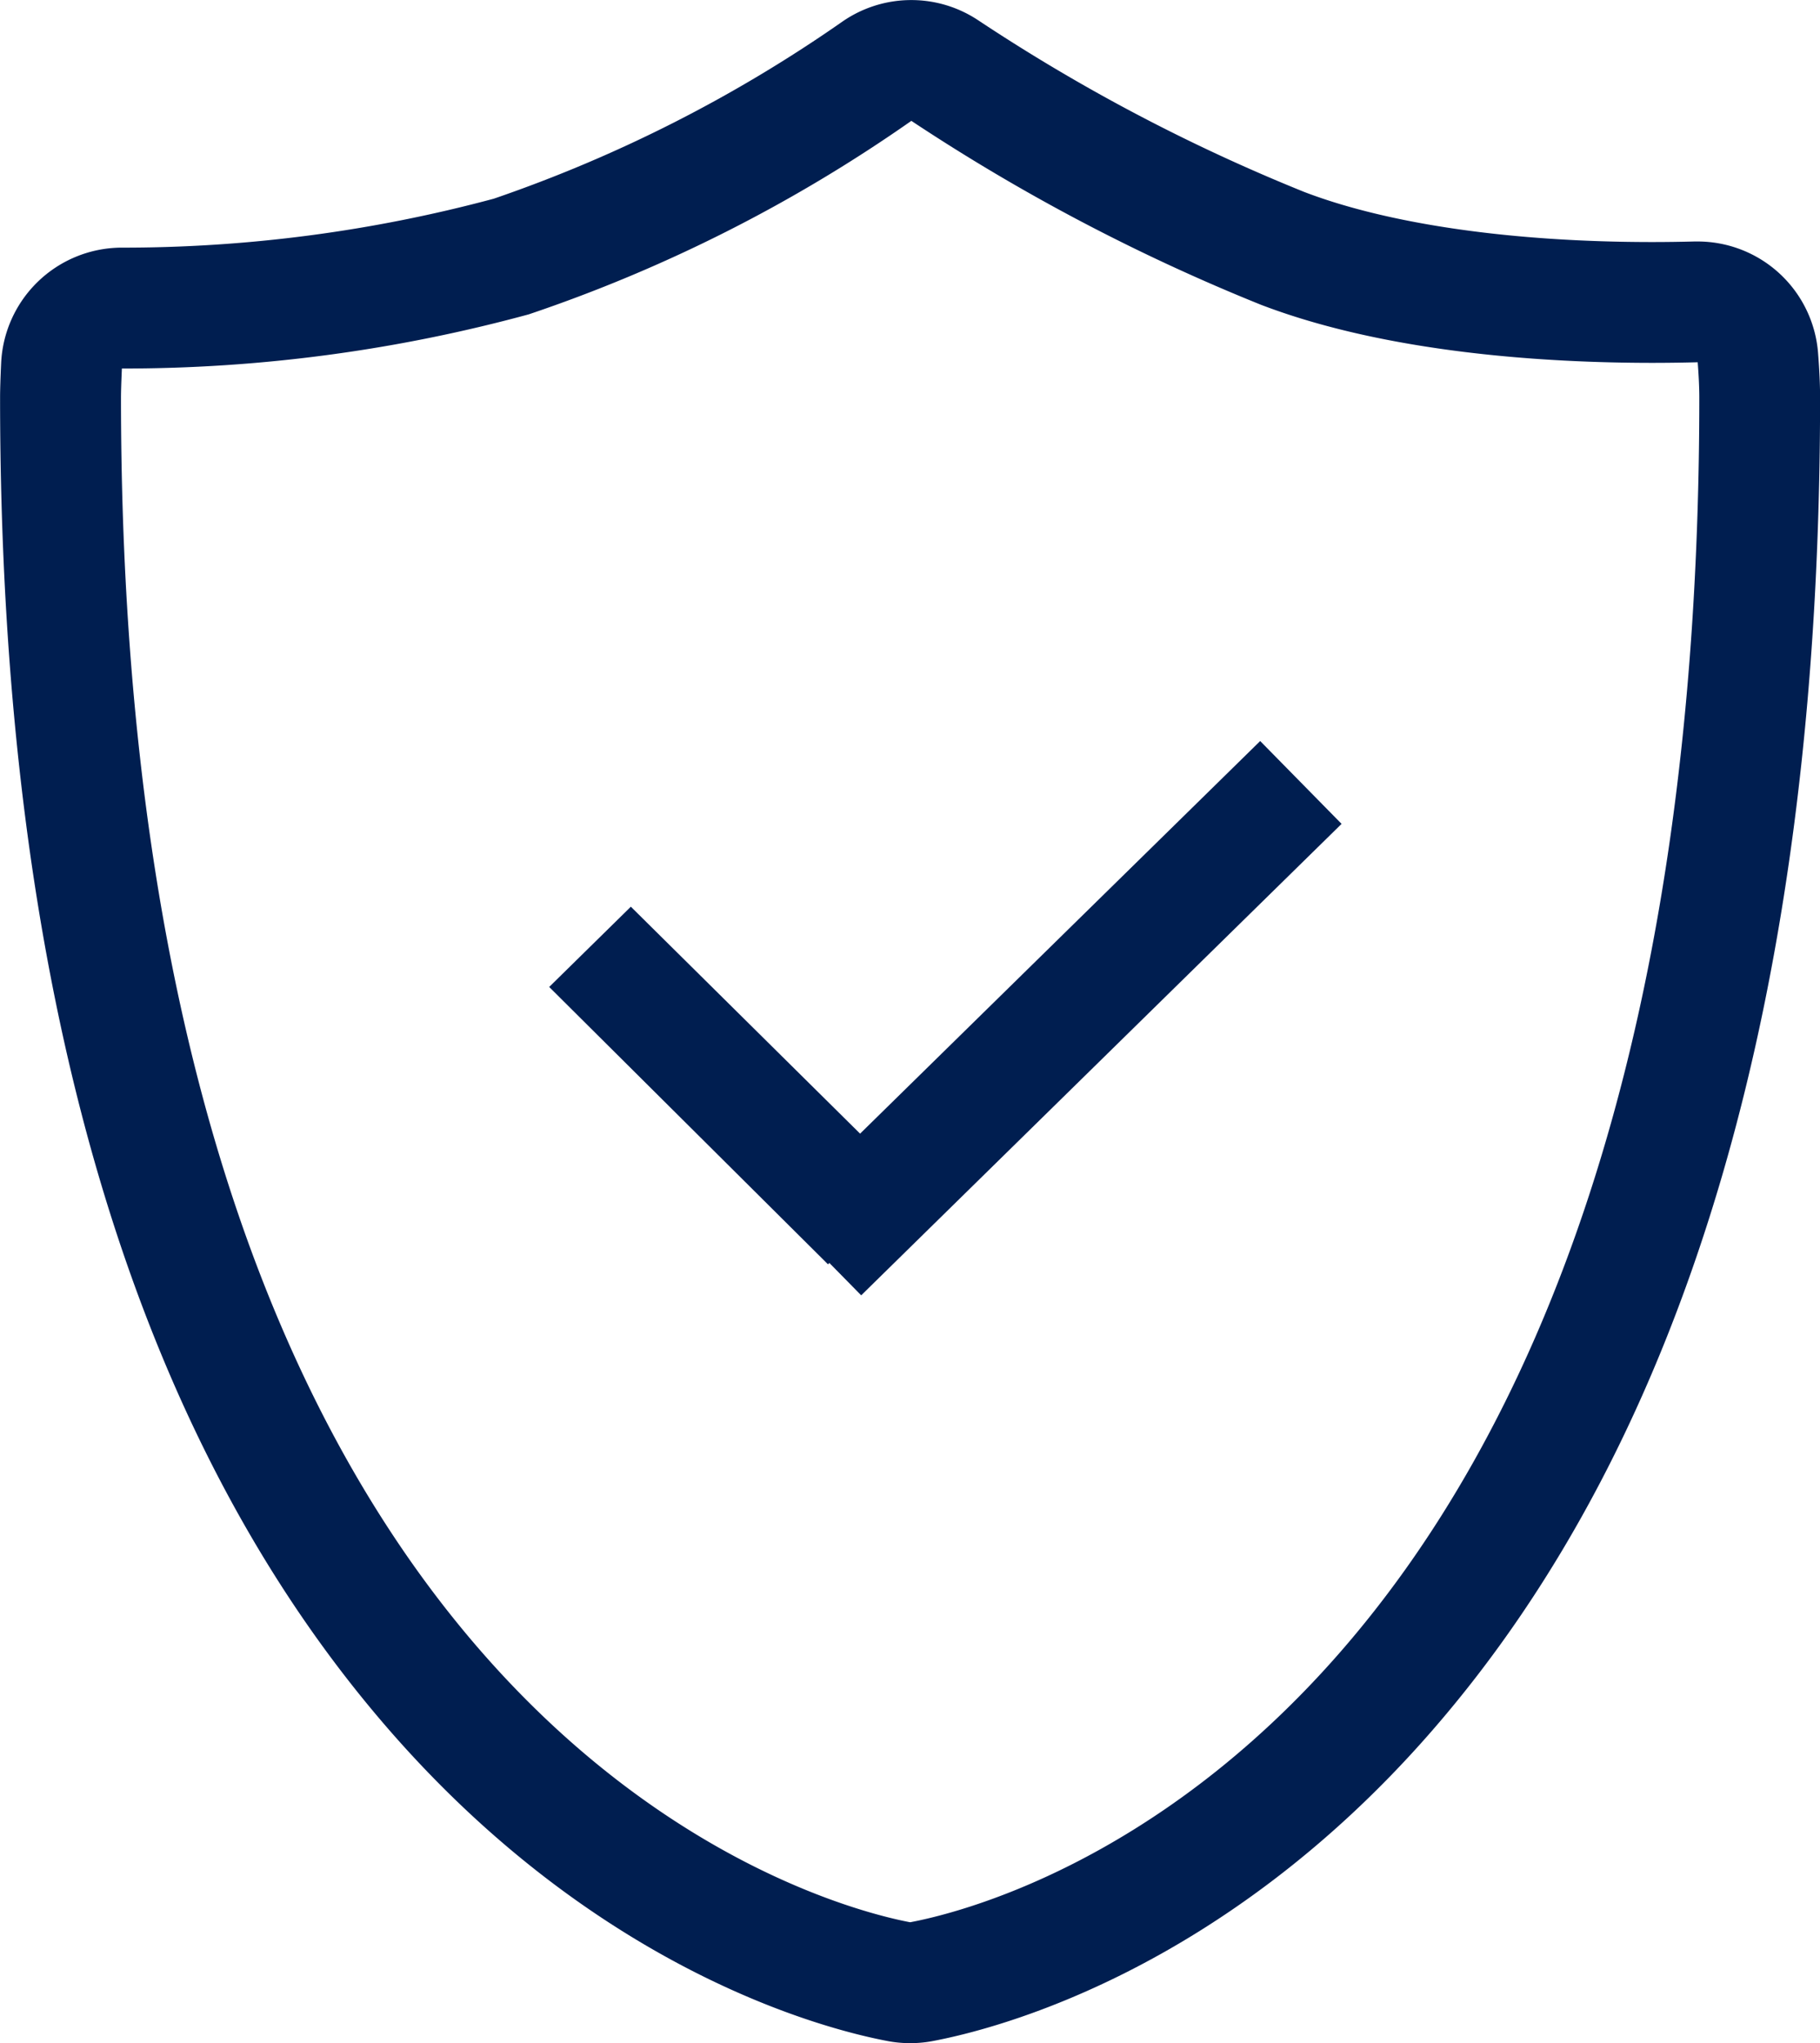 <svg xmlns="http://www.w3.org/2000/svg" width="90.73" height="101.841" viewBox="0 0 90.73 101.841">
  <g id="Groupe_18298" data-name="Groupe 18298" transform="translate(14522.331 6600.46)">
    <path id="Tracé_56406" data-name="Tracé 56406" d="M1257.21-303.2a97.283,97.283,0,0,0,17.443,9.175c6.306,2.408,14.214,2.891,19.5,2.891.821,0,1.58-.013,2.262-.03.048.62.08,1.231.08,1.76,0,66.364-34.677,75.126-39.341,76-4.344-.823-39.341-9.583-39.341-76,0-.324.019-.857.045-1.448a76.815,76.815,0,0,0,20.284-2.7,74.955,74.955,0,0,0,19.066-9.64m0-6.026a6.023,6.023,0,0,0-3.409,1.058,69.978,69.978,0,0,1-17.4,8.843,71.249,71.249,0,0,1-18.6,2.44,6.033,6.033,0,0,0-5.96,5.752c-.035.765-.053,1.329-.053,1.722,0,29.391,6.572,51.784,19.533,66.57,10.41,11.871,21.541,14.75,24.706,15.349a5.988,5.988,0,0,0,1.122.106,5.974,5.974,0,0,0,1.109-.1c3.2-.6,14.442-3.478,24.851-15.4,12.879-14.747,19.409-37.129,19.409-66.524,0-.628-.033-1.357-.1-2.22a6.025,6.025,0,0,0-6.005-5.562h-.161c-.691.018-1.4.028-2.1.028-6.977,0-13.138-.886-17.345-2.495a90.878,90.878,0,0,1-16.292-8.582,6.02,6.02,0,0,0-3.3-.985Z" transform="translate(-15734.113 -6291.239)" fill="#001e50"/>
    <path id="Tracé_56407" data-name="Tracé 56407" d="M1259.823-237.232l1.587,1.614,23.948-23.5-4.058-4.129-19.945,19.57-11.428-11.312-4.071,4,13.9,13.826Z" transform="translate(-15740.809 -6300.275)" fill="#001e50"/>
  </g>
</svg>
